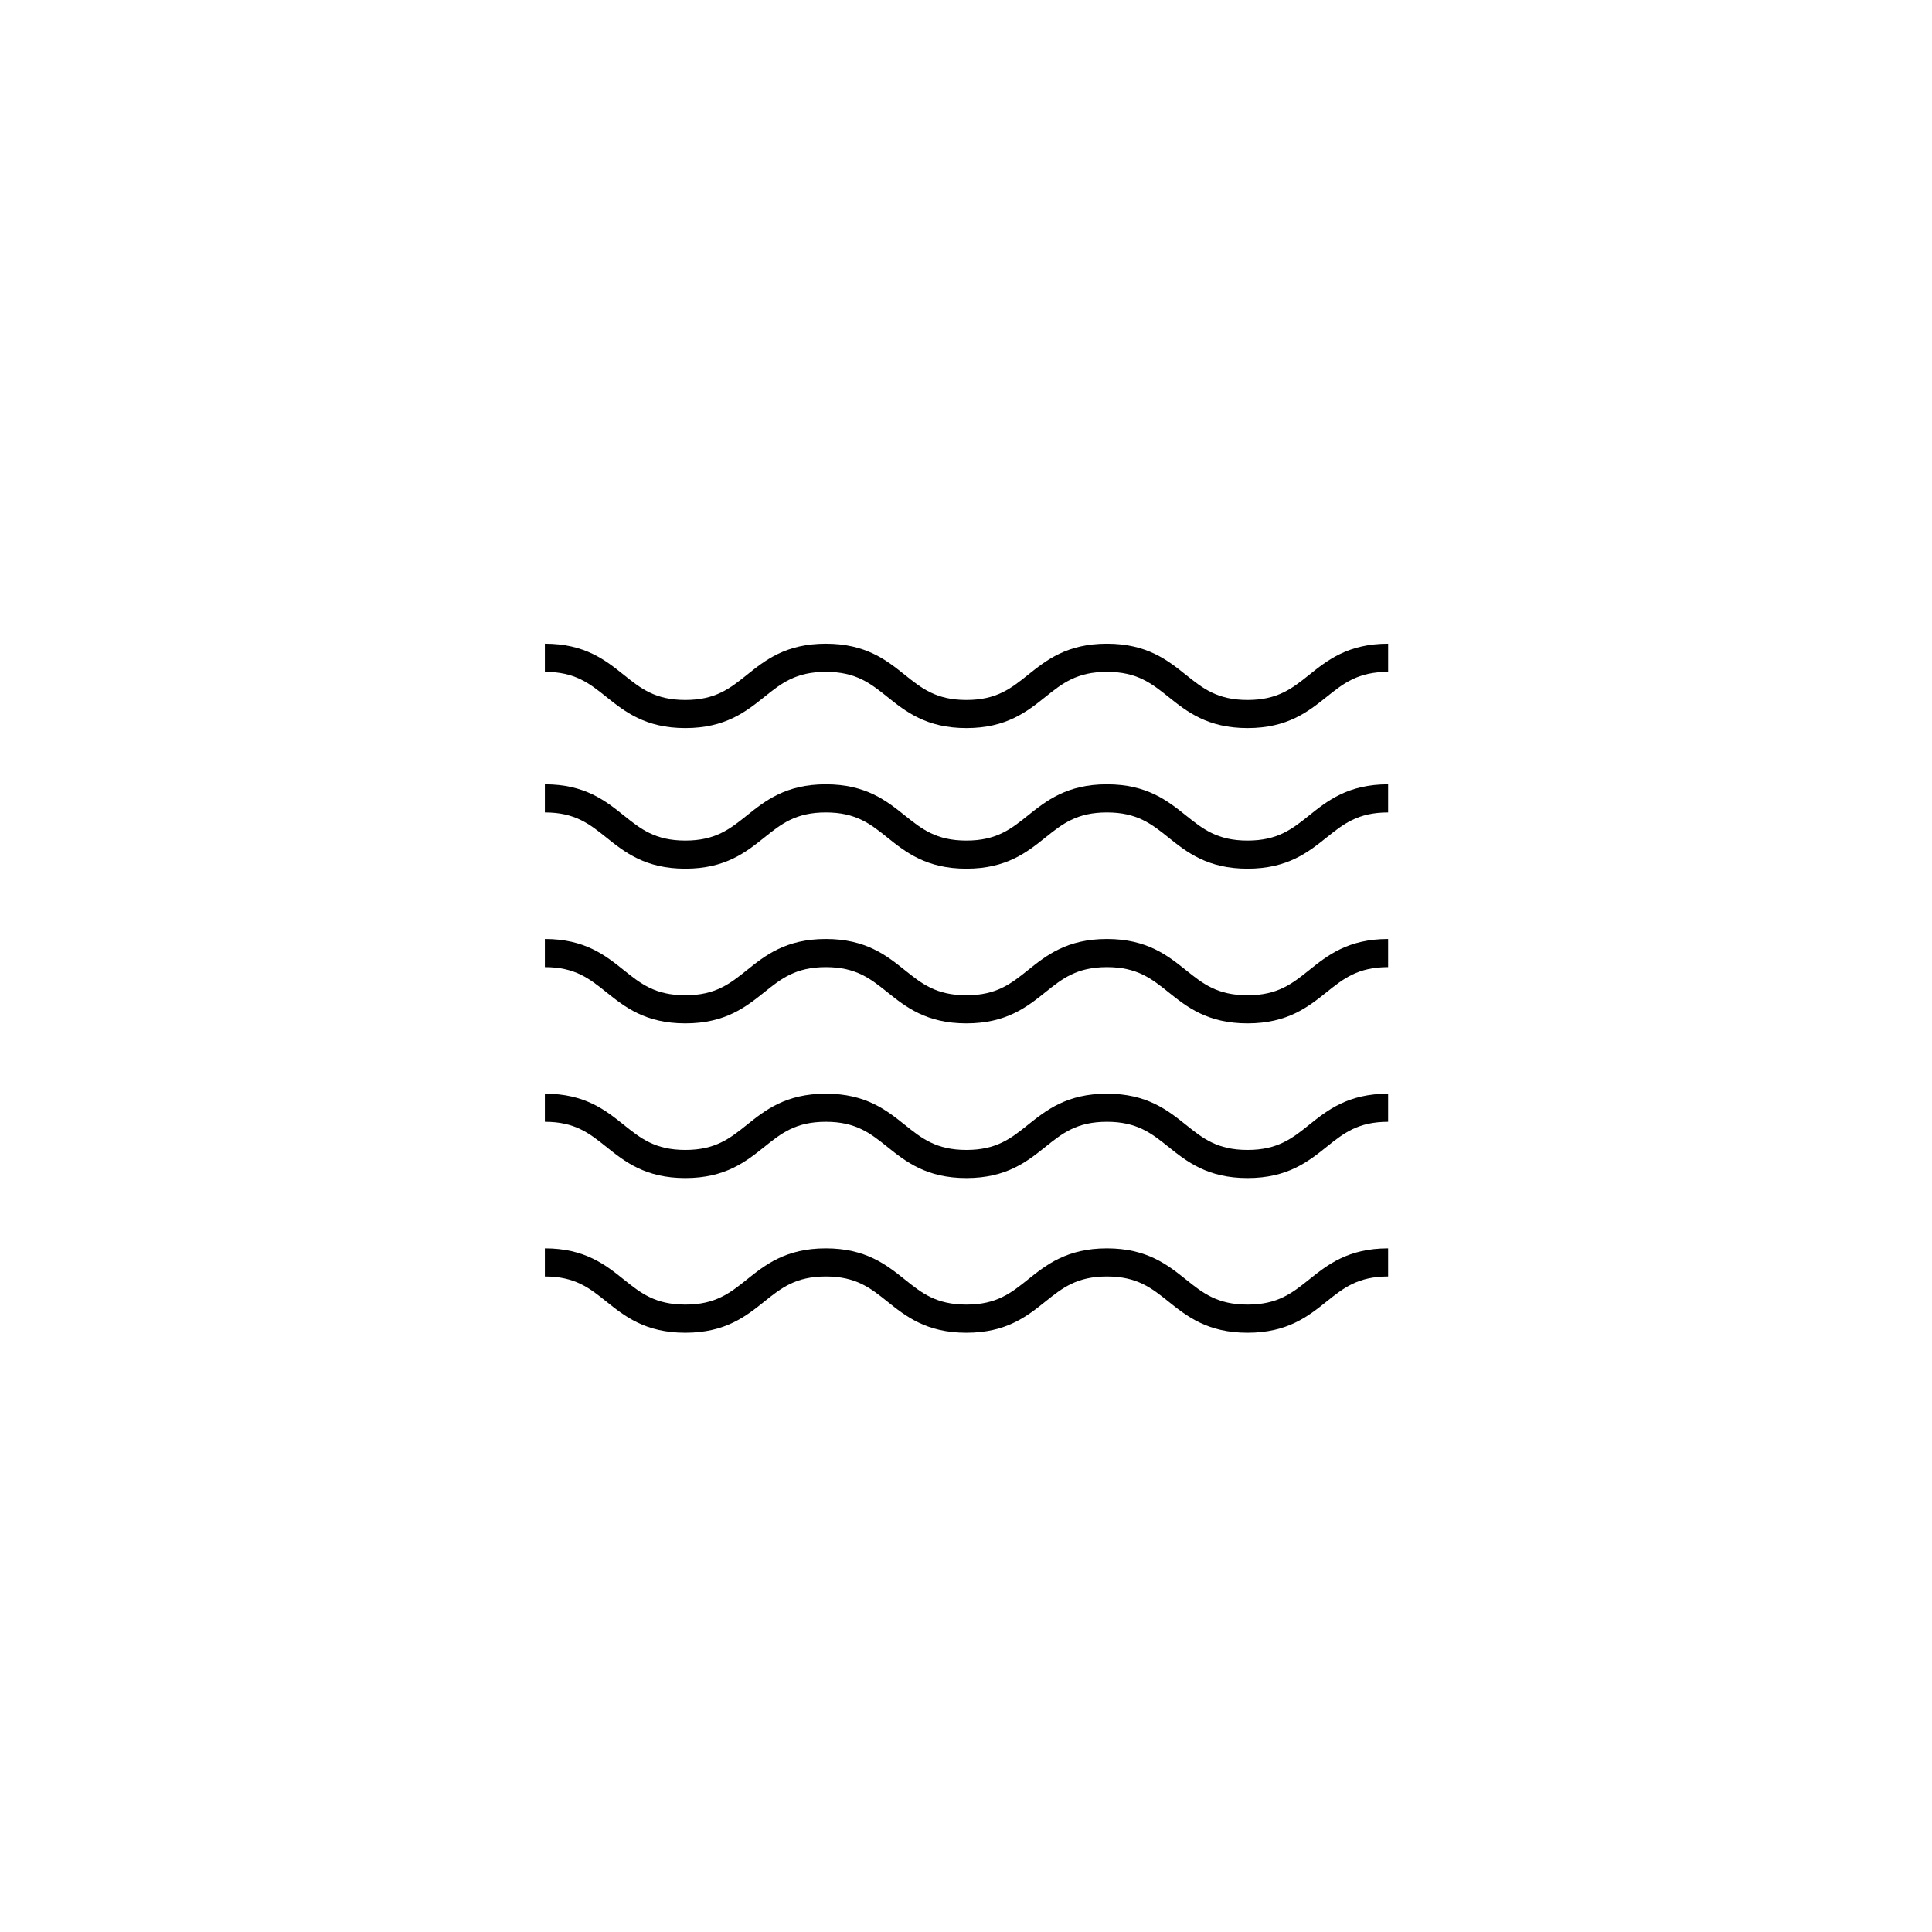 <svg xmlns="http://www.w3.org/2000/svg" fill="none" viewBox="0 0 100 100" height="100" width="100">
<path fill="black" d="M67.757 34.933C66.887 35.629 66.137 36.23 64.573 36.23C63.009 36.23 62.257 35.629 61.388 34.933C60.441 34.176 59.369 33.318 57.294 33.318C55.221 33.318 54.15 34.176 53.203 34.933C52.334 35.629 51.584 36.23 50.021 36.23C48.458 36.23 47.707 35.629 46.838 34.933C45.892 34.176 44.82 33.318 42.746 33.318C40.672 33.318 39.6 34.176 38.655 34.934C37.786 35.629 37.036 36.23 35.473 36.23C33.911 36.23 33.161 35.629 32.292 34.933C31.346 34.176 30.276 33.318 28.202 33.318V34.774C29.764 34.774 30.514 35.374 31.383 36.069C32.329 36.827 33.4 37.685 35.473 37.685C37.547 37.685 38.618 36.827 39.565 36.07C40.432 35.374 41.182 34.774 42.746 34.774C44.309 34.774 45.06 35.374 45.929 36.07C46.875 36.827 47.947 37.685 50.021 37.685C52.095 37.685 53.167 36.827 54.112 36.069C54.981 35.374 55.731 34.774 57.294 34.774C58.858 34.774 59.61 35.374 60.479 36.07C61.425 36.827 62.498 37.685 64.573 37.685C66.647 37.685 67.72 36.827 68.666 36.07C69.535 35.374 70.286 34.774 71.85 34.774V33.318C69.775 33.318 68.703 34.176 67.757 34.933Z"></path>
<path fill="black" d="M67.757 50.217C66.887 50.913 66.136 51.514 64.572 51.514C63.008 51.514 62.256 50.913 61.387 50.217C60.441 49.46 59.368 48.602 57.294 48.602C55.22 48.602 54.149 49.46 53.202 50.217C52.334 50.913 51.584 51.514 50.02 51.514C48.457 51.514 47.706 50.913 46.837 50.217C45.891 49.46 44.819 48.602 42.745 48.602C40.671 48.602 39.6 49.46 38.654 50.218C37.785 50.913 37.035 51.514 35.473 51.514C33.91 51.514 33.16 50.913 32.291 50.217C31.346 49.46 30.275 48.602 28.202 48.602V50.058C29.764 50.058 30.514 50.658 31.382 51.353C32.328 52.111 33.399 52.969 35.473 52.969C37.546 52.969 38.617 52.111 39.564 51.354C40.432 50.658 41.182 50.058 42.745 50.058C44.308 50.058 45.059 50.658 45.928 51.354C46.874 52.111 47.947 52.969 50.02 52.969C52.094 52.969 53.166 52.111 54.112 51.353C54.98 50.658 55.73 50.058 57.294 50.058C58.858 50.058 59.609 50.658 60.478 51.354C61.424 52.111 62.497 52.969 64.572 52.969C66.647 52.969 67.719 52.111 68.665 51.354C69.535 50.658 70.285 50.058 71.849 50.058V48.602C69.775 48.602 68.702 49.46 67.757 50.217Z"></path>
<path fill="black" d="M67.757 42.211C66.887 42.907 66.136 43.508 64.572 43.508C63.008 43.508 62.256 42.907 61.387 42.211C60.441 41.454 59.368 40.596 57.294 40.596C55.22 40.596 54.149 41.454 53.202 42.211C52.334 42.907 51.584 43.508 50.02 43.508C48.457 43.508 47.706 42.907 46.837 42.211C45.891 41.454 44.819 40.596 42.745 40.596C40.671 40.596 39.6 41.454 38.654 42.212C37.785 42.907 37.035 43.508 35.473 43.508C33.91 43.508 33.16 42.907 32.291 42.211C31.346 41.454 30.275 40.596 28.202 40.596V42.052C29.764 42.052 30.514 42.652 31.382 43.347C32.328 44.105 33.399 44.963 35.473 44.963C37.546 44.963 38.617 44.105 39.564 43.348C40.432 42.652 41.182 42.052 42.745 42.052C44.308 42.052 45.059 42.652 45.928 43.348C46.874 44.105 47.947 44.963 50.02 44.963C52.094 44.963 53.166 44.105 54.112 43.347C54.98 42.652 55.73 42.052 57.294 42.052C58.858 42.052 59.609 42.652 60.478 43.348C61.424 44.105 62.497 44.963 64.572 44.963C66.647 44.963 67.719 44.105 68.665 43.348C69.535 42.652 70.285 42.052 71.849 42.052V40.596C69.775 40.596 68.702 41.454 67.757 42.211Z"></path>
<path fill="black" d="M67.757 58.224C66.887 58.92 66.136 59.52 64.572 59.52C63.008 59.52 62.256 58.92 61.387 58.224C60.441 57.467 59.368 56.609 57.294 56.609C55.22 56.609 54.149 57.467 53.202 58.224C52.334 58.92 51.584 59.52 50.02 59.52C48.457 59.52 47.706 58.92 46.837 58.224C45.891 57.467 44.819 56.609 42.745 56.609C40.671 56.609 39.6 57.467 38.654 58.224C37.785 58.92 37.035 59.52 35.473 59.52C33.91 59.52 33.16 58.92 32.291 58.224C31.346 57.467 30.275 56.609 28.202 56.609V58.064C29.764 58.064 30.514 58.665 31.382 59.36C32.328 60.118 33.399 60.976 35.473 60.976C37.546 60.976 38.617 60.118 39.564 59.361C40.432 58.665 41.182 58.064 42.745 58.064C44.308 58.064 45.059 58.665 45.928 59.361C46.874 60.118 47.947 60.976 50.02 60.976C52.094 60.976 53.166 60.118 54.112 59.36C54.98 58.665 55.73 58.064 57.294 58.064C58.858 58.064 59.609 58.665 60.478 59.361C61.424 60.118 62.497 60.976 64.572 60.976C66.647 60.976 67.719 60.118 68.665 59.361C69.535 58.665 70.285 58.064 71.849 58.064V56.609C69.775 56.609 68.702 57.467 67.757 58.224Z"></path>
<path fill="black" d="M67.757 66.23C66.887 66.926 66.136 67.526 64.572 67.526C63.008 67.526 62.256 66.926 61.387 66.23C60.441 65.473 59.368 64.615 57.294 64.615C55.22 64.615 54.149 65.473 53.202 66.23C52.334 66.926 51.584 67.526 50.02 67.526C48.457 67.526 47.706 66.926 46.837 66.23C45.891 65.473 44.819 64.615 42.745 64.615C40.671 64.615 39.6 65.473 38.654 66.231C37.785 66.926 37.035 67.526 35.473 67.526C33.91 67.526 33.16 66.926 32.291 66.23C31.346 65.473 30.275 64.615 28.202 64.615V66.071C29.764 66.071 30.514 66.671 31.382 67.366C32.328 68.124 33.399 68.982 35.473 68.982C37.546 68.982 38.617 68.124 39.564 67.367C40.432 66.671 41.182 66.071 42.745 66.071C44.308 66.071 45.059 66.671 45.928 67.367C46.874 68.124 47.947 68.982 50.02 68.982C52.094 68.982 53.166 68.124 54.112 67.366C54.98 66.671 55.73 66.071 57.294 66.071C58.858 66.071 59.609 66.671 60.478 67.367C61.424 68.124 62.497 68.982 64.572 68.982C66.647 68.982 67.719 68.124 68.665 67.367C69.535 66.671 70.285 66.071 71.849 66.071V64.615C69.775 64.615 68.702 65.473 67.757 66.23Z"></path>
</svg>
